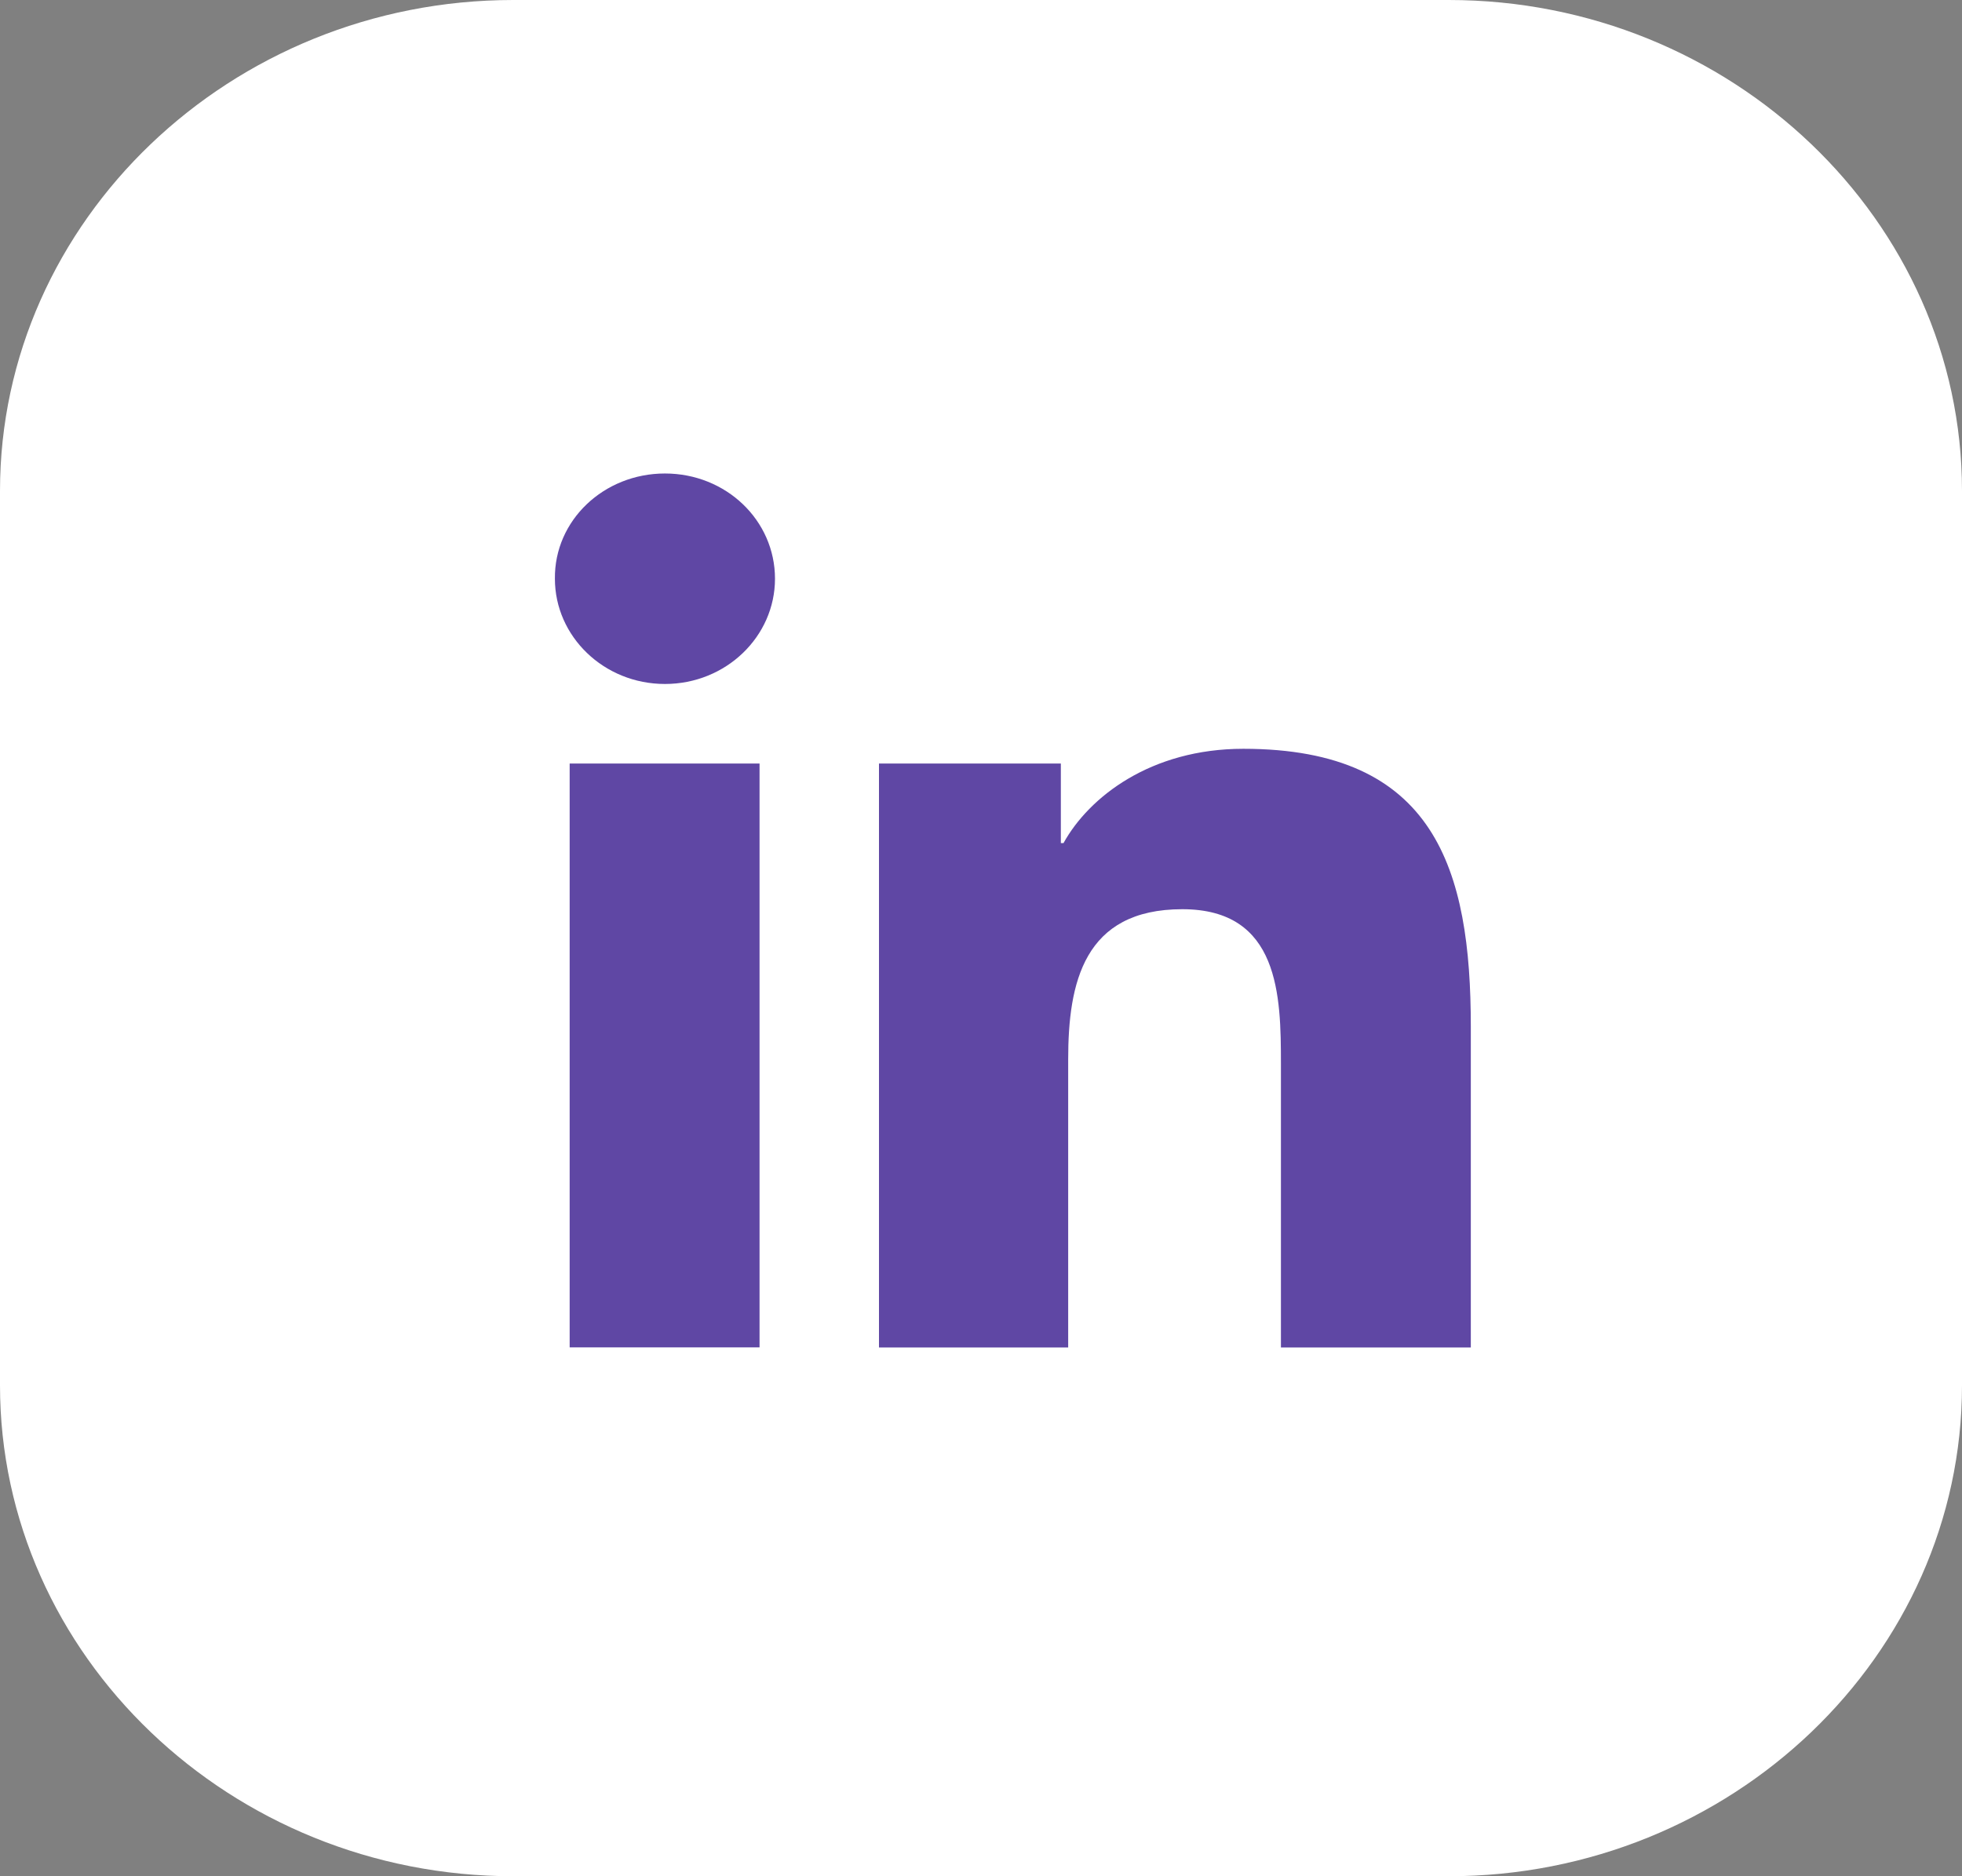 <svg width="23" height="22" viewBox="0 0 23 22" fill="none" xmlns="http://www.w3.org/2000/svg">
<rect x="0" y="0" width="23" height="22" fill="#808080" stroke="none"/>
<path d="M0 16.244V5.756C0 2.588 2.706 0 6.017 0H16.983C20.294 0 23 2.588 23 5.756V16.244C23 19.412 20.294 22 16.983 22H6.017C2.706 22 0 19.412 0 16.244Z" fill="white"/>
<path d="M6.678 8.953H8.904V15.799H6.678V8.953ZM7.795 5.552C8.511 5.552 9.085 6.101 9.085 6.786C9.085 7.463 8.511 8.02 7.795 8.02C7.079 8.02 6.505 7.463 6.505 6.786C6.497 6.101 7.079 5.552 7.795 5.552Z" fill="#5F47A4"/>
<path d="M10.304 8.953H12.436V9.886H12.467C12.766 9.345 13.49 8.78 14.575 8.78C16.825 8.78 17.242 10.195 17.242 12.038V15.8H15.016V12.475C15.016 11.677 15 10.661 13.86 10.661C12.703 10.661 12.522 11.527 12.522 12.422V15.8H10.304V8.953Z" fill="#5F47A4"/>
</svg>
